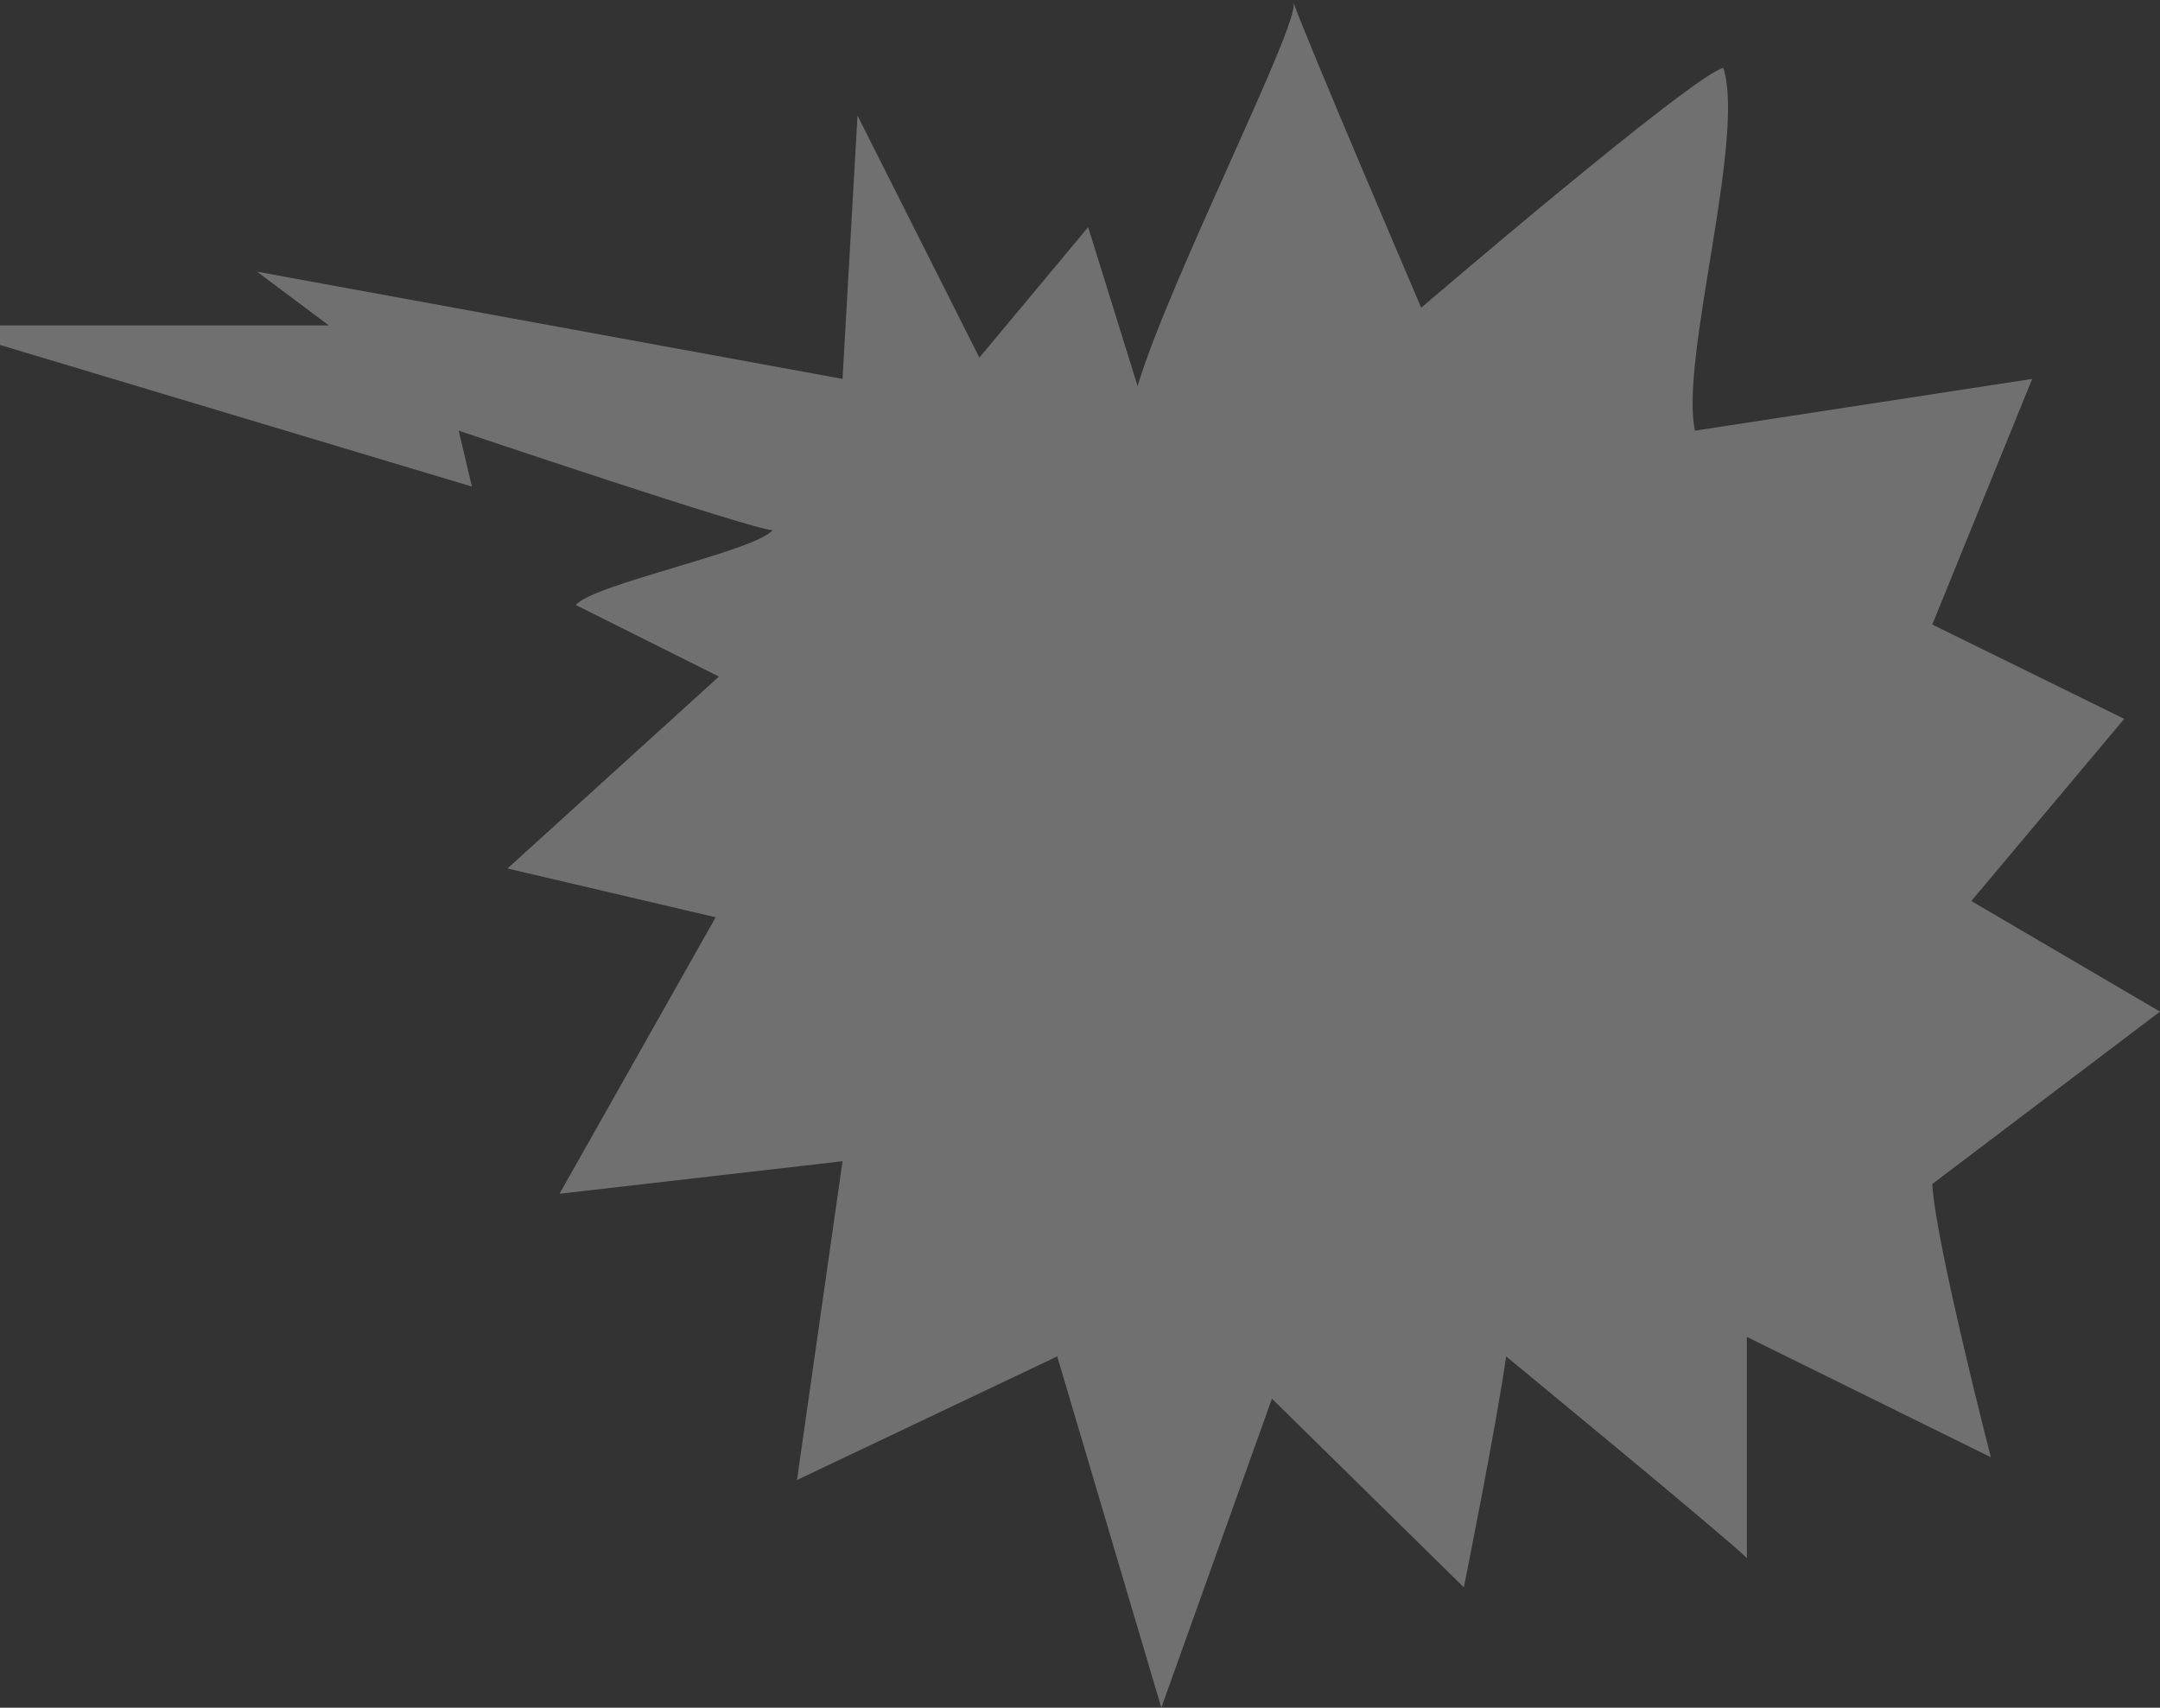 <svg width="664" height="525" viewBox="0 0 664 525" fill="none" xmlns="http://www.w3.org/2000/svg">
<rect x="0" y="0" width="664" height="525" fill="#333333" stroke="none"/>
<path d="M-20 100.046L145.07 149.59L141 132.398C141 132.398 231.812 163.008 237.5 163C232.029 169.49 182.471 179.51 177 186L221 208L156 267L220 282L172 367L259 357L245 455L325 417L357 525L391 430L450 488C450 488 460.072 437.877 463 417C463 417 531.929 473.756 537 479L537 411L612 448.001C612 448.001 594.877 381.491 594 364L664 311L606 277L653 221L594 192L624.71 116.482L521.054 132.398C516.268 110.891 536.68 42.512 529.771 20.882C520.525 22.928 436.892 94.599 436.892 94.599C436.892 94.599 400.094 8.629 397.626 0.695C400.009 6.606 359.464 86.057 349.703 118.68L334.509 69.833L301.065 109.943L263.605 35.531L259 116.482L79.001 83.515L101.105 100.046L-20 100.046Z" fill="white" fill-opacity="0.3"/>
</svg>
